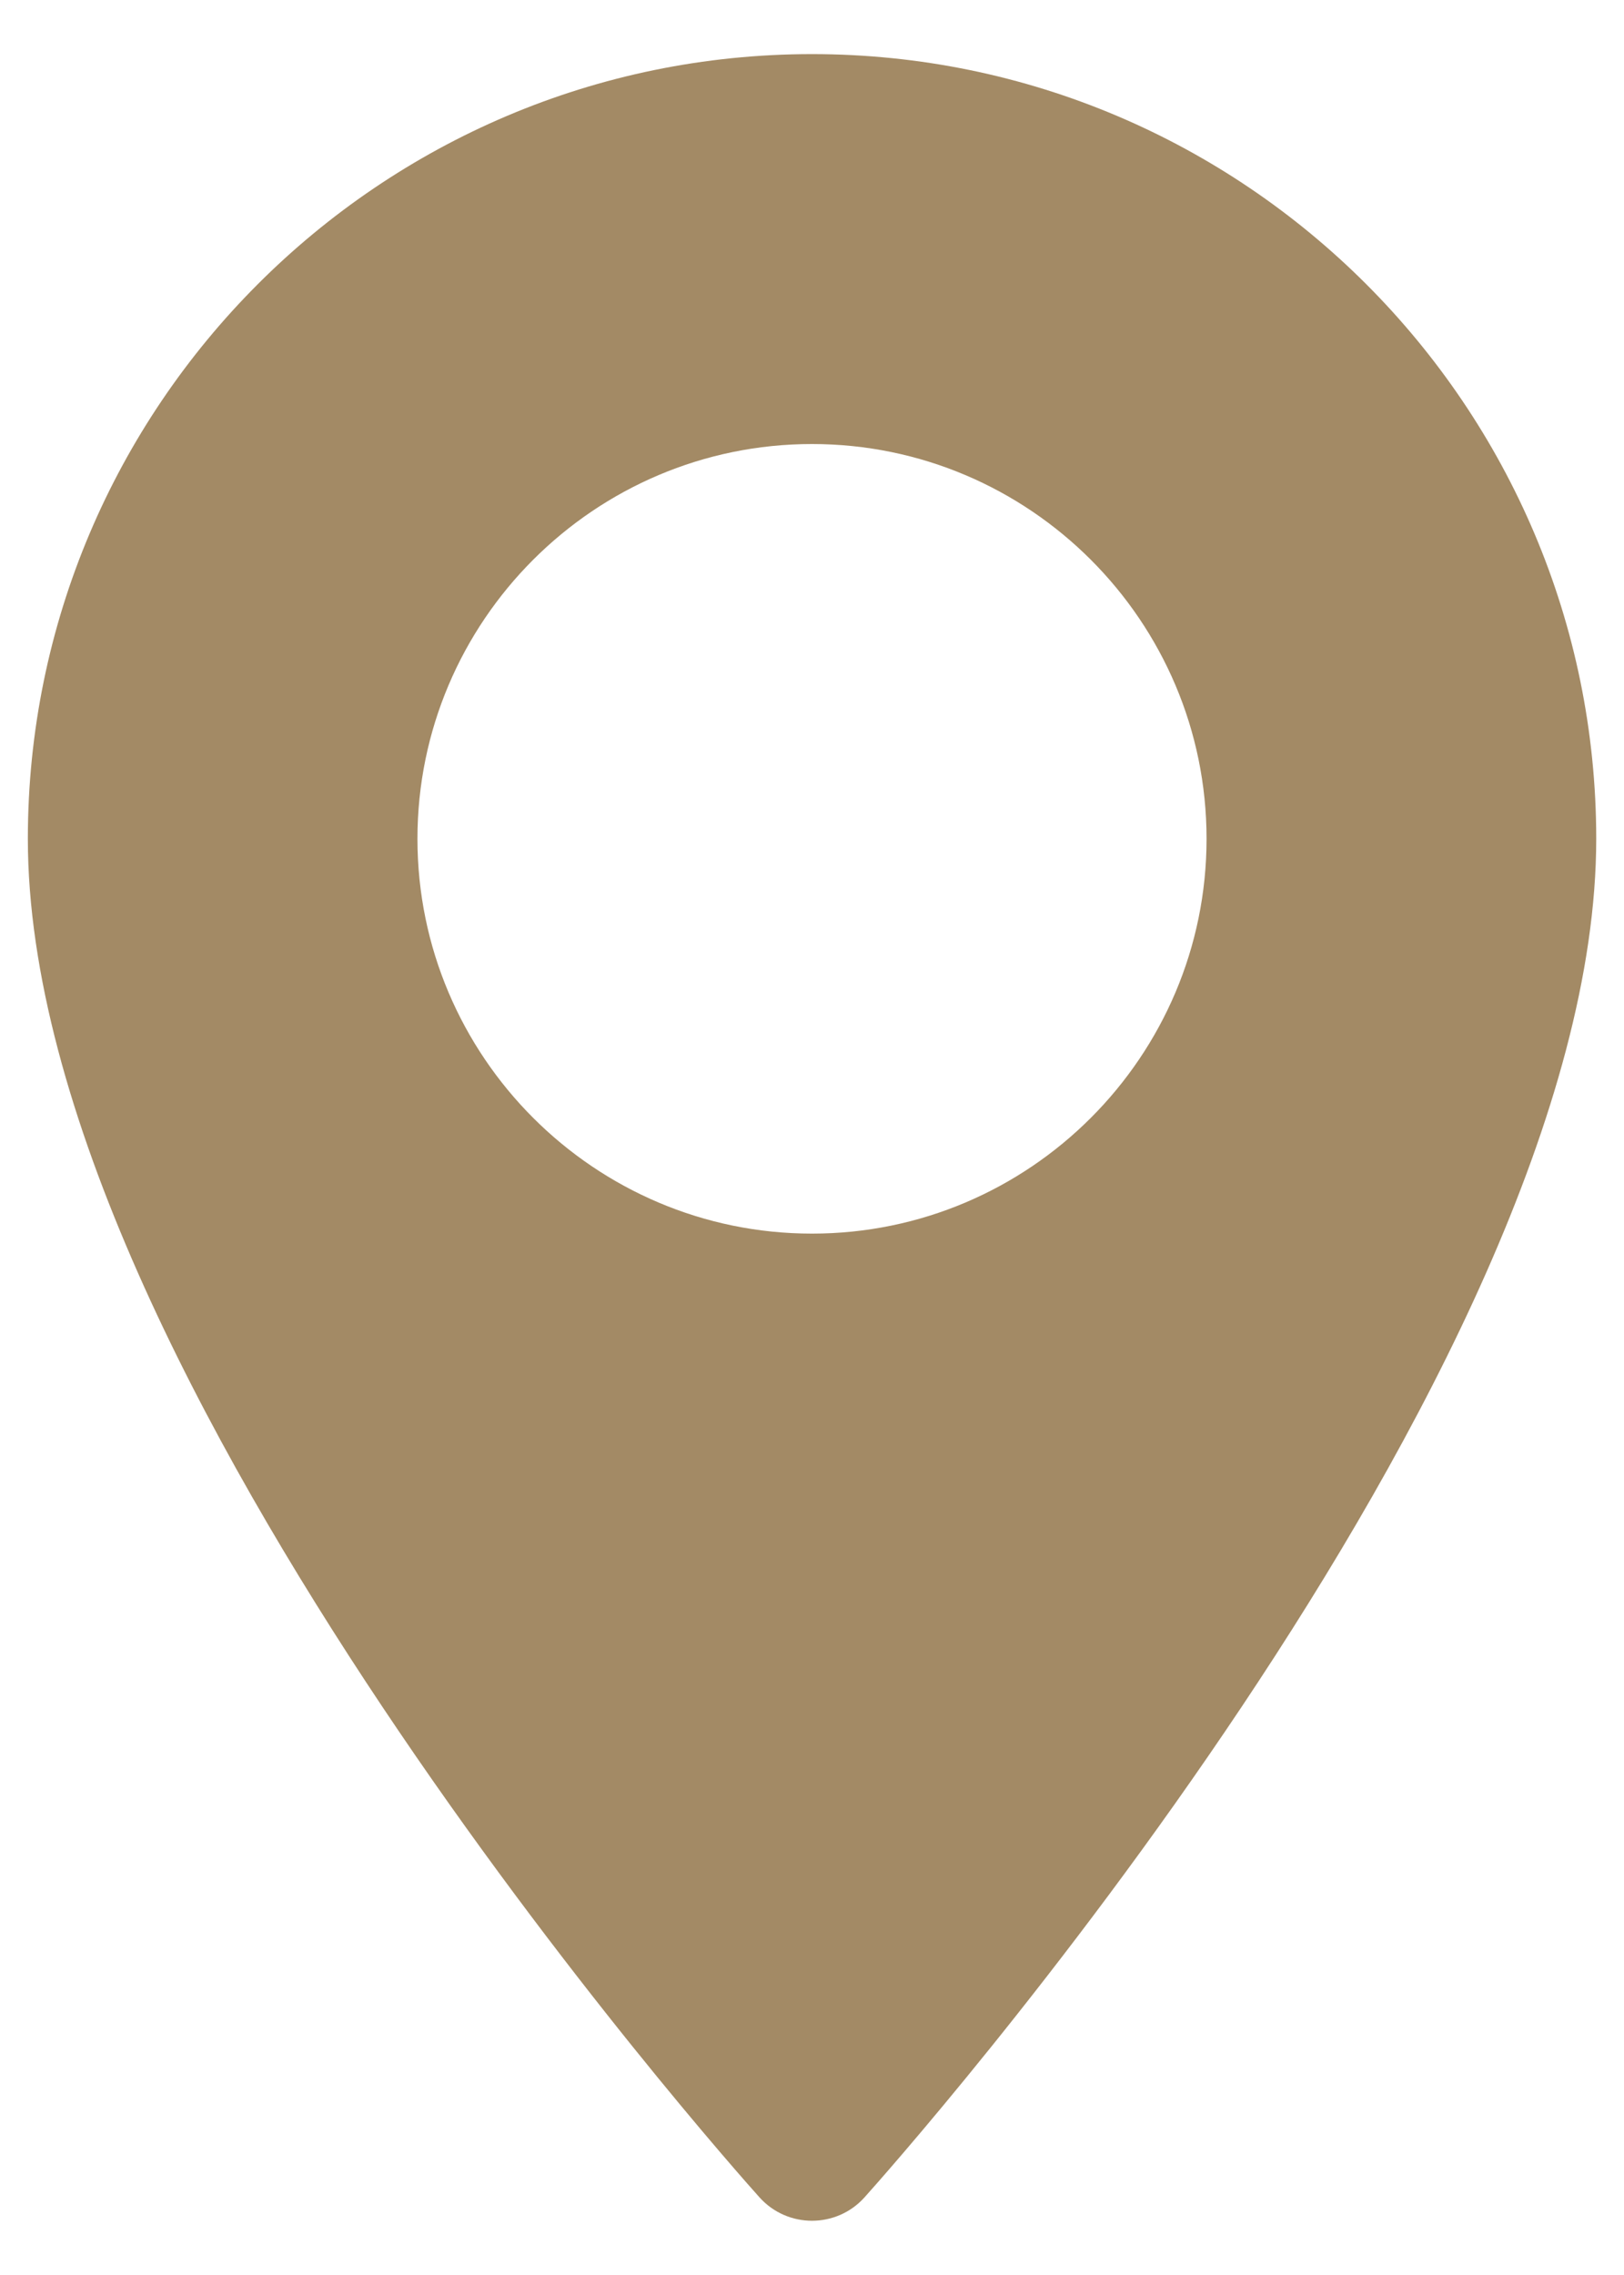 <?xml version="1.0" encoding="UTF-8"?> <svg xmlns="http://www.w3.org/2000/svg" width="20" height="28" viewBox="0 0 20 28" fill="none"> <path d="M10 0.666C4.675 0.666 0.343 4.998 0.343 10.324C0.343 16.932 8.985 26.634 9.353 27.044C9.699 27.429 10.302 27.428 10.647 27.044C11.015 26.634 19.658 16.932 19.658 10.324C19.658 4.998 15.325 0.666 10 0.666ZM10 15.183C7.321 15.183 5.141 13.003 5.141 10.324C5.141 7.644 7.321 5.465 10 5.465C12.679 5.465 14.859 7.644 14.859 10.324C14.859 13.003 12.679 15.183 10 15.183Z" fill="#A38A65"></path> </svg> 